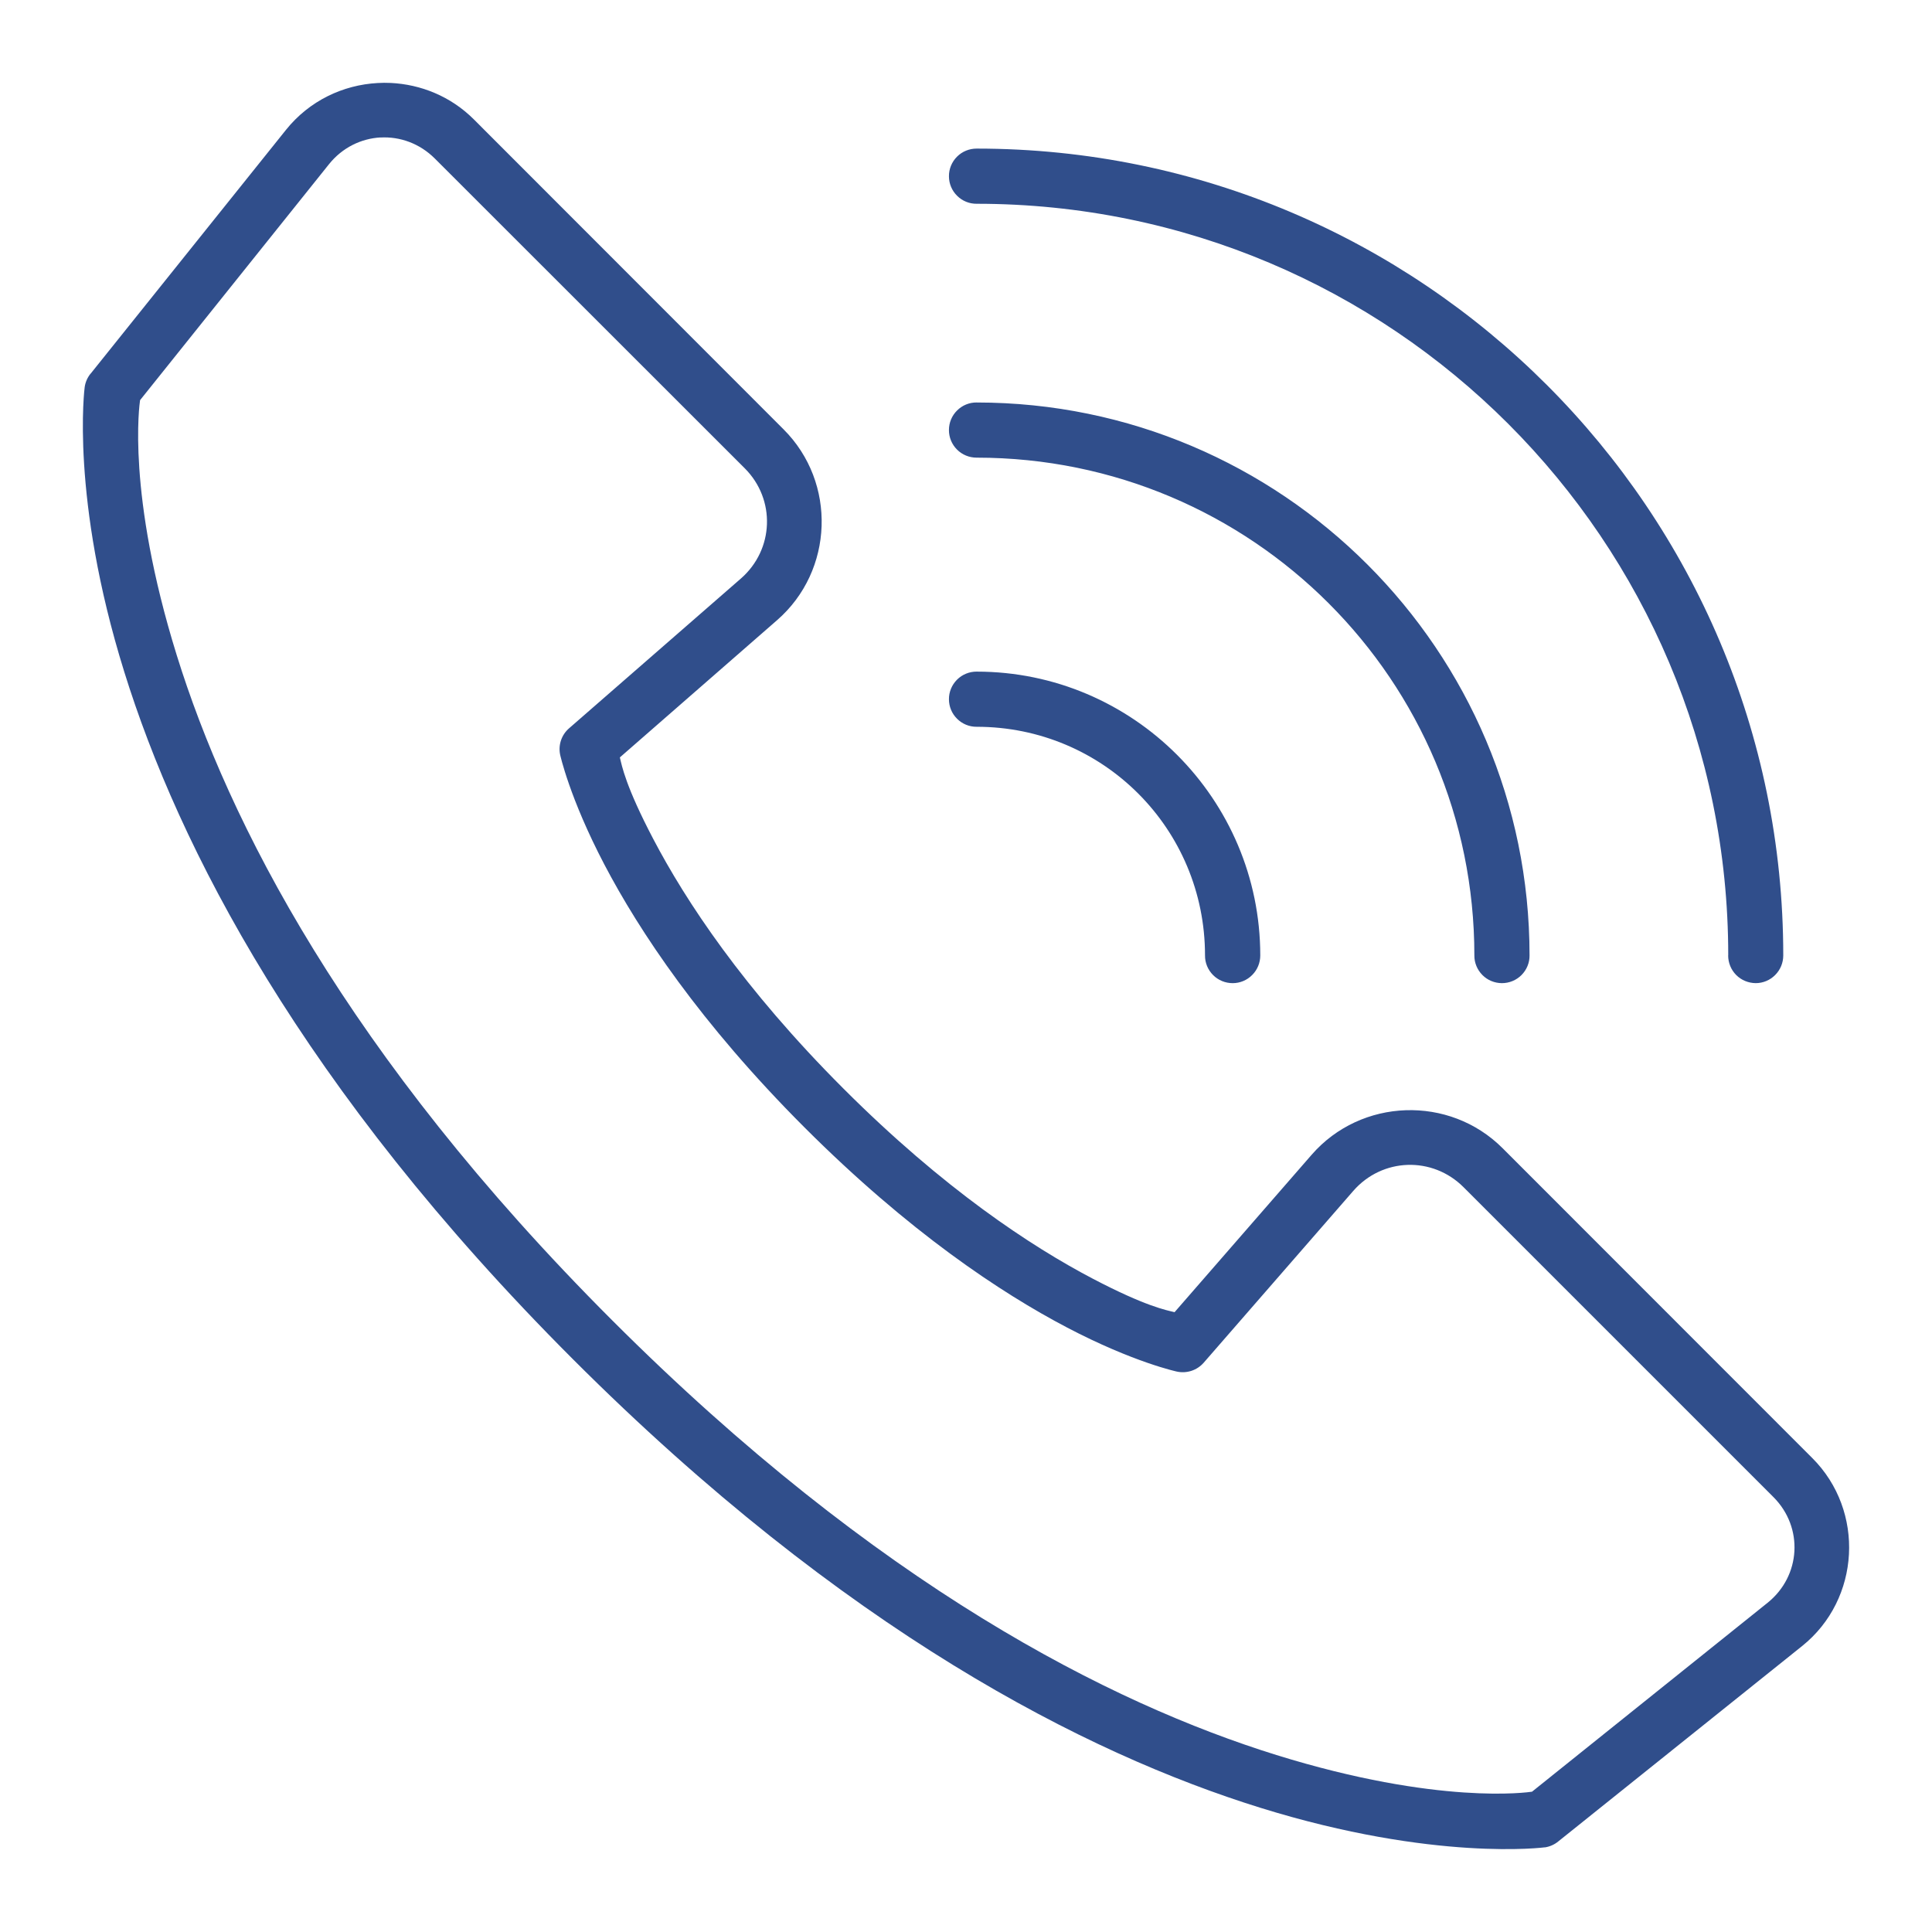 <?xml version="1.0" encoding="UTF-8"?>
<svg width="100pt" height="100pt" version="1.1" viewBox="0 0 100 100" xmlns="http://www.w3.org/2000/svg">
 <path d="m20.215 4.293c-0.223-0.012-0.445-0.008-0.668 0.004-1.789 0.098-3.535 0.914-4.746 2.426l-10.113 12.621h-0.004c-0.16 0.199-0.266 0.441-0.301 0.695 0 0-0.762 5.711 2.047 14.73 2.805 9.02 9.156 21.512 23.223 35.582 14.066 14.066 26.559 20.414 35.582 23.219 9.02 2.805 14.73 2.047 14.73 2.047l-0.004 0.004c0.254-0.039 0.496-0.145 0.695-0.309l12.621-10.113c3.023-2.422 3.266-6.992 0.527-9.73l-16.031-16.039c-2.754-2.754-7.32-2.598-9.879 0.336l-7.098 8.152c-0.422-0.102-1.492-0.297-4.227-1.73-3.191-1.672-7.719-4.648-12.918-9.848-5.199-5.199-8.168-9.727-9.84-12.918-1.43-2.727-1.625-3.789-1.727-4.219l8.141-7.106c2.934-2.559 3.09-7.117 0.336-9.871l-16.031-16.043c-1.199-1.199-2.75-1.816-4.316-1.891zm-0.516 2.824c1-0.055 2.023 0.305 2.809 1.09l16.039 16.031c1.613 1.613 1.52 4.207-0.199 5.707l-8.891 7.75c-0.391 0.336-0.57 0.863-0.465 1.367 0 0 0.484 2.238 2.289 5.684 1.805 3.445 4.957 8.203 10.355 13.605 5.402 5.402 10.16 8.562 13.605 10.367 3.445 1.805 5.684 2.277 5.684 2.277 0.504 0.105 1.027-0.066 1.371-0.453l7.75-8.902c1.5-1.719 4.094-1.805 5.707-0.191l16.039 16.039c1.57 1.57 1.426 4.086-0.305 5.473l-12.191 9.777c-0.188 0.027-4.824 0.711-13.227-1.898-8.566-2.664-20.625-8.738-34.398-22.516-13.773-13.773-19.859-25.84-22.523-34.41-2.609-8.395-1.926-13.008-1.898-13.203l9.777-12.211c0.695-0.867 1.672-1.332 2.672-1.387zm30.852 0.574c-0.383 0-0.746 0.148-1.016 0.418-0.27 0.27-0.422 0.637-0.418 1.016 0 0.379 0.152 0.742 0.422 1.008 0.27 0.27 0.633 0.418 1.012 0.414 21.5 0 38.902 17.402 38.902 38.902l-0.004 0.004c0 0.379 0.148 0.742 0.414 1.012 0.27 0.27 0.633 0.418 1.012 0.422 0.379 0 0.742-0.152 1.008-0.422 0.27-0.27 0.418-0.633 0.418-1.012 0-23.047-18.703-41.762-41.75-41.762zm0 13.141c-0.379-0.004-0.742 0.145-1.012 0.414-0.27 0.266-0.422 0.629-0.422 1.008-0.004 0.379 0.148 0.746 0.418 1.016 0.27 0.27 0.633 0.418 1.016 0.418 14.246 0 25.762 11.52 25.762 25.766-0.004 0.379 0.148 0.742 0.414 1.012 0.266 0.27 0.629 0.418 1.008 0.422 0.383 0 0.746-0.148 1.016-0.418s0.422-0.637 0.418-1.016c0-15.789-12.828-28.621-28.617-28.621zm0 13.93c-0.383 0-0.746 0.148-1.016 0.418-0.27 0.27-0.422 0.637-0.418 1.016 0 0.379 0.152 0.742 0.422 1.008 0.27 0.27 0.633 0.418 1.012 0.414 6.551 0 11.82 5.281 11.82 11.832v0.004c-0.004 0.379 0.148 0.746 0.418 1.016 0.27 0.27 0.633 0.418 1.016 0.418 0.379 0 0.742-0.152 1.008-0.422 0.27-0.27 0.418-0.633 0.418-1.012 0-8.094-6.586-14.691-14.68-14.691z" fill="#304e8b"/>
</svg>
